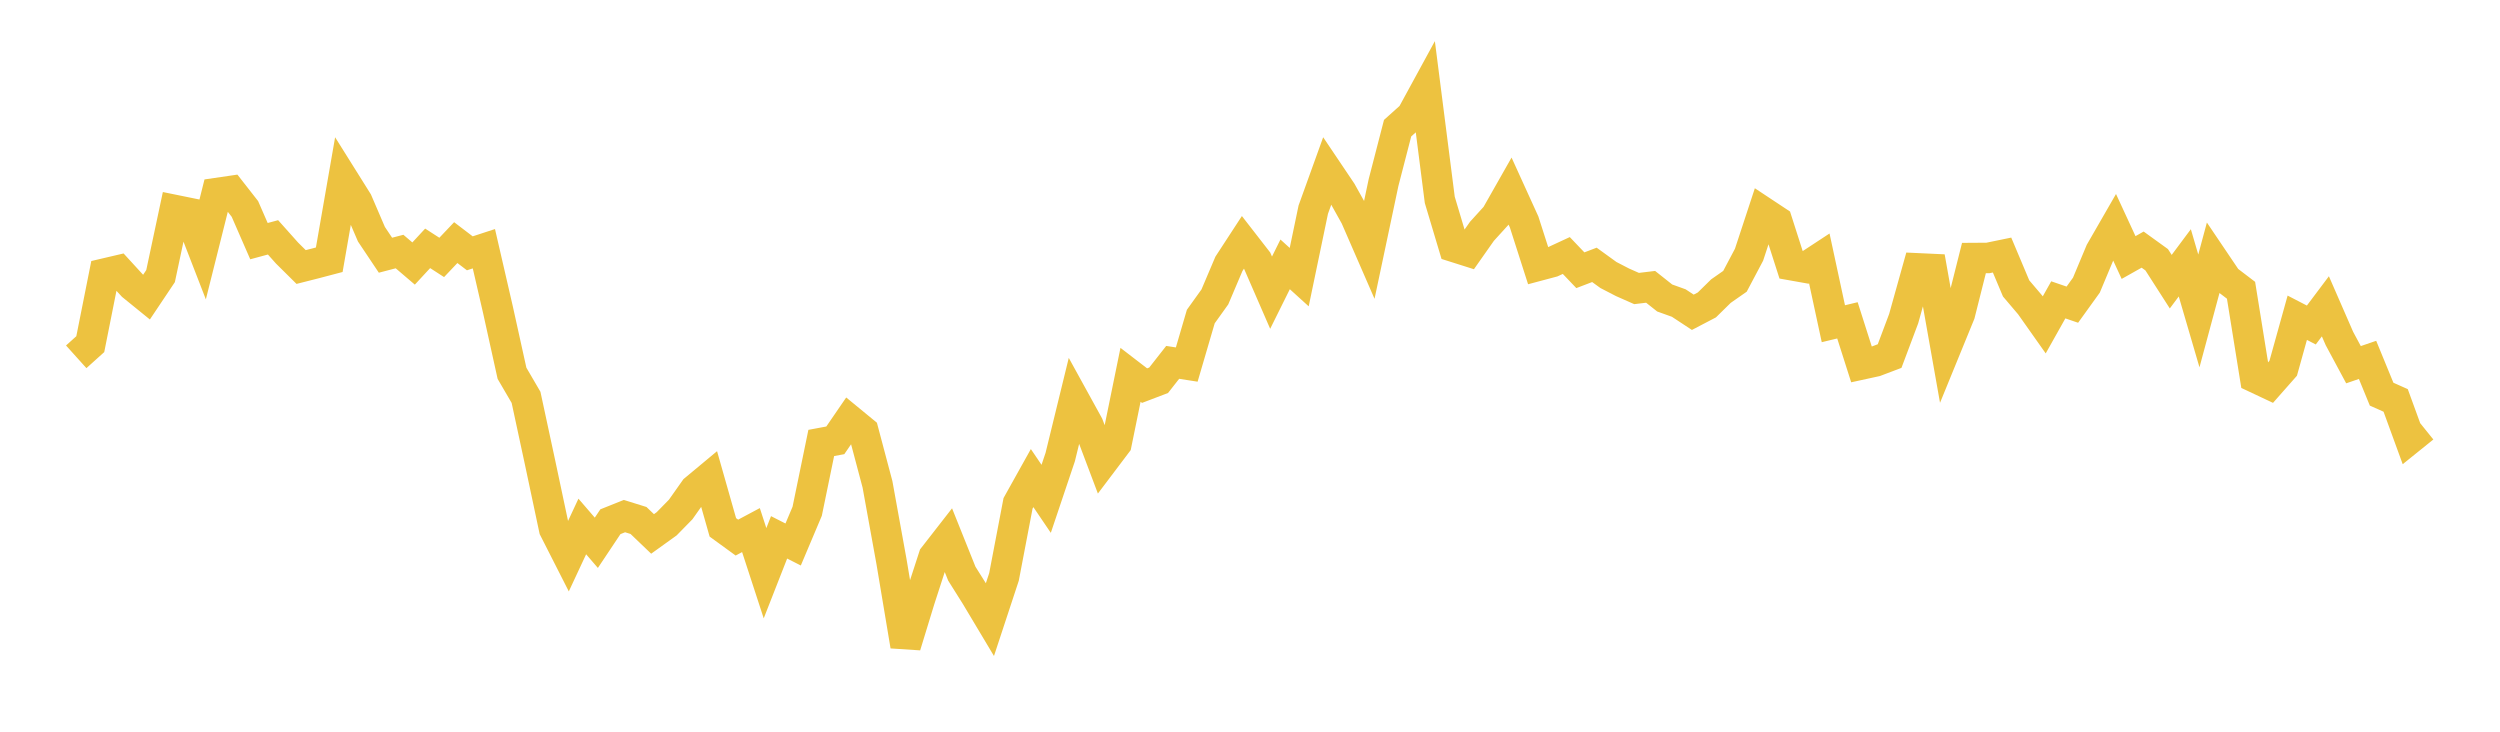 <svg width="164" height="48" xmlns="http://www.w3.org/2000/svg" xmlns:xlink="http://www.w3.org/1999/xlink"><path fill="none" stroke="rgb(237,194,64)" stroke-width="2" d="M5,23.407L5.922,22.577L6.844,17.95L7.766,17.734L8.689,18.742L9.611,19.491L10.533,18.113L11.455,13.776L12.377,13.964L13.299,16.343L14.222,12.663L15.144,12.528L16.066,13.707L16.988,15.819L17.91,15.57L18.832,16.603L19.754,17.516L20.677,17.282L21.599,17.039L22.521,11.746L23.443,13.218L24.365,15.364L25.287,16.742L26.21,16.501L27.132,17.288L28.054,16.291L28.976,16.887L29.898,15.915L30.82,16.618L31.743,16.316L32.665,20.314L33.587,24.487L34.509,26.068L35.431,30.353L36.353,34.7L37.275,36.514L38.198,34.537L39.12,35.607L40.042,34.225L40.964,33.856L41.886,34.143L42.808,35.026L43.731,34.363L44.653,33.422L45.575,32.116L46.497,31.349L47.419,34.595L48.341,35.266L49.263,34.774L50.186,37.603L51.108,35.25L52.03,35.719L52.952,33.538L53.874,29.058L54.796,28.886L55.719,27.54L56.641,28.298L57.563,31.771L58.485,36.859L59.407,42.372L60.329,39.357L61.251,36.518L62.174,35.333L63.096,37.633L64.018,39.1L64.94,40.642L65.862,37.845L66.784,33.018L67.707,31.363L68.629,32.723L69.551,29.981L70.473,26.209L71.395,27.884L72.317,30.327L73.24,29.105L74.162,24.588L75.084,25.297L76.006,24.946L76.928,23.771L77.85,23.915L78.772,20.766L79.695,19.478L80.617,17.308L81.539,15.894L82.461,17.081L83.383,19.2L84.305,17.342L85.228,18.18L86.15,13.754L87.072,11.198L87.994,12.568L88.916,14.22L89.838,16.337L90.76,11.977L91.683,8.408L92.605,7.581L93.527,5.89L94.449,13.111L95.371,16.194L96.293,16.486L97.216,15.173L98.138,14.159L99.06,12.535L99.982,14.56L100.904,17.435L101.826,17.189L102.749,16.761L103.671,17.728L104.593,17.375L105.515,18.042L106.437,18.519L107.359,18.927L108.281,18.816L109.204,19.548L110.126,19.879L111.048,20.486L111.97,20.004L112.892,19.098L113.814,18.453L114.737,16.709L115.659,13.906L116.581,14.516L117.503,17.394L118.425,17.558L119.347,16.953L120.269,21.236L121.192,21.014L122.114,23.908L123.036,23.707L123.958,23.358L124.88,20.904L125.802,17.603L126.725,17.646L127.647,22.848L128.569,20.593L129.491,16.927L130.413,16.921L131.335,16.731L132.257,18.92L133.18,20.006L134.102,21.312L135.024,19.67L135.946,19.986L136.868,18.705L137.79,16.502L138.713,14.899L139.635,16.894L140.557,16.375L141.479,17.04L142.401,18.478L143.323,17.241L144.246,20.397L145.168,16.973L146.09,18.339L147.012,19.042L147.934,24.769L148.856,25.203L149.778,24.157L150.701,20.844L151.623,21.321L152.545,20.094L153.467,22.208L154.389,23.924L155.311,23.608L156.234,25.857L157.156,26.268L158.078,28.795L159,28.052"></path></svg>